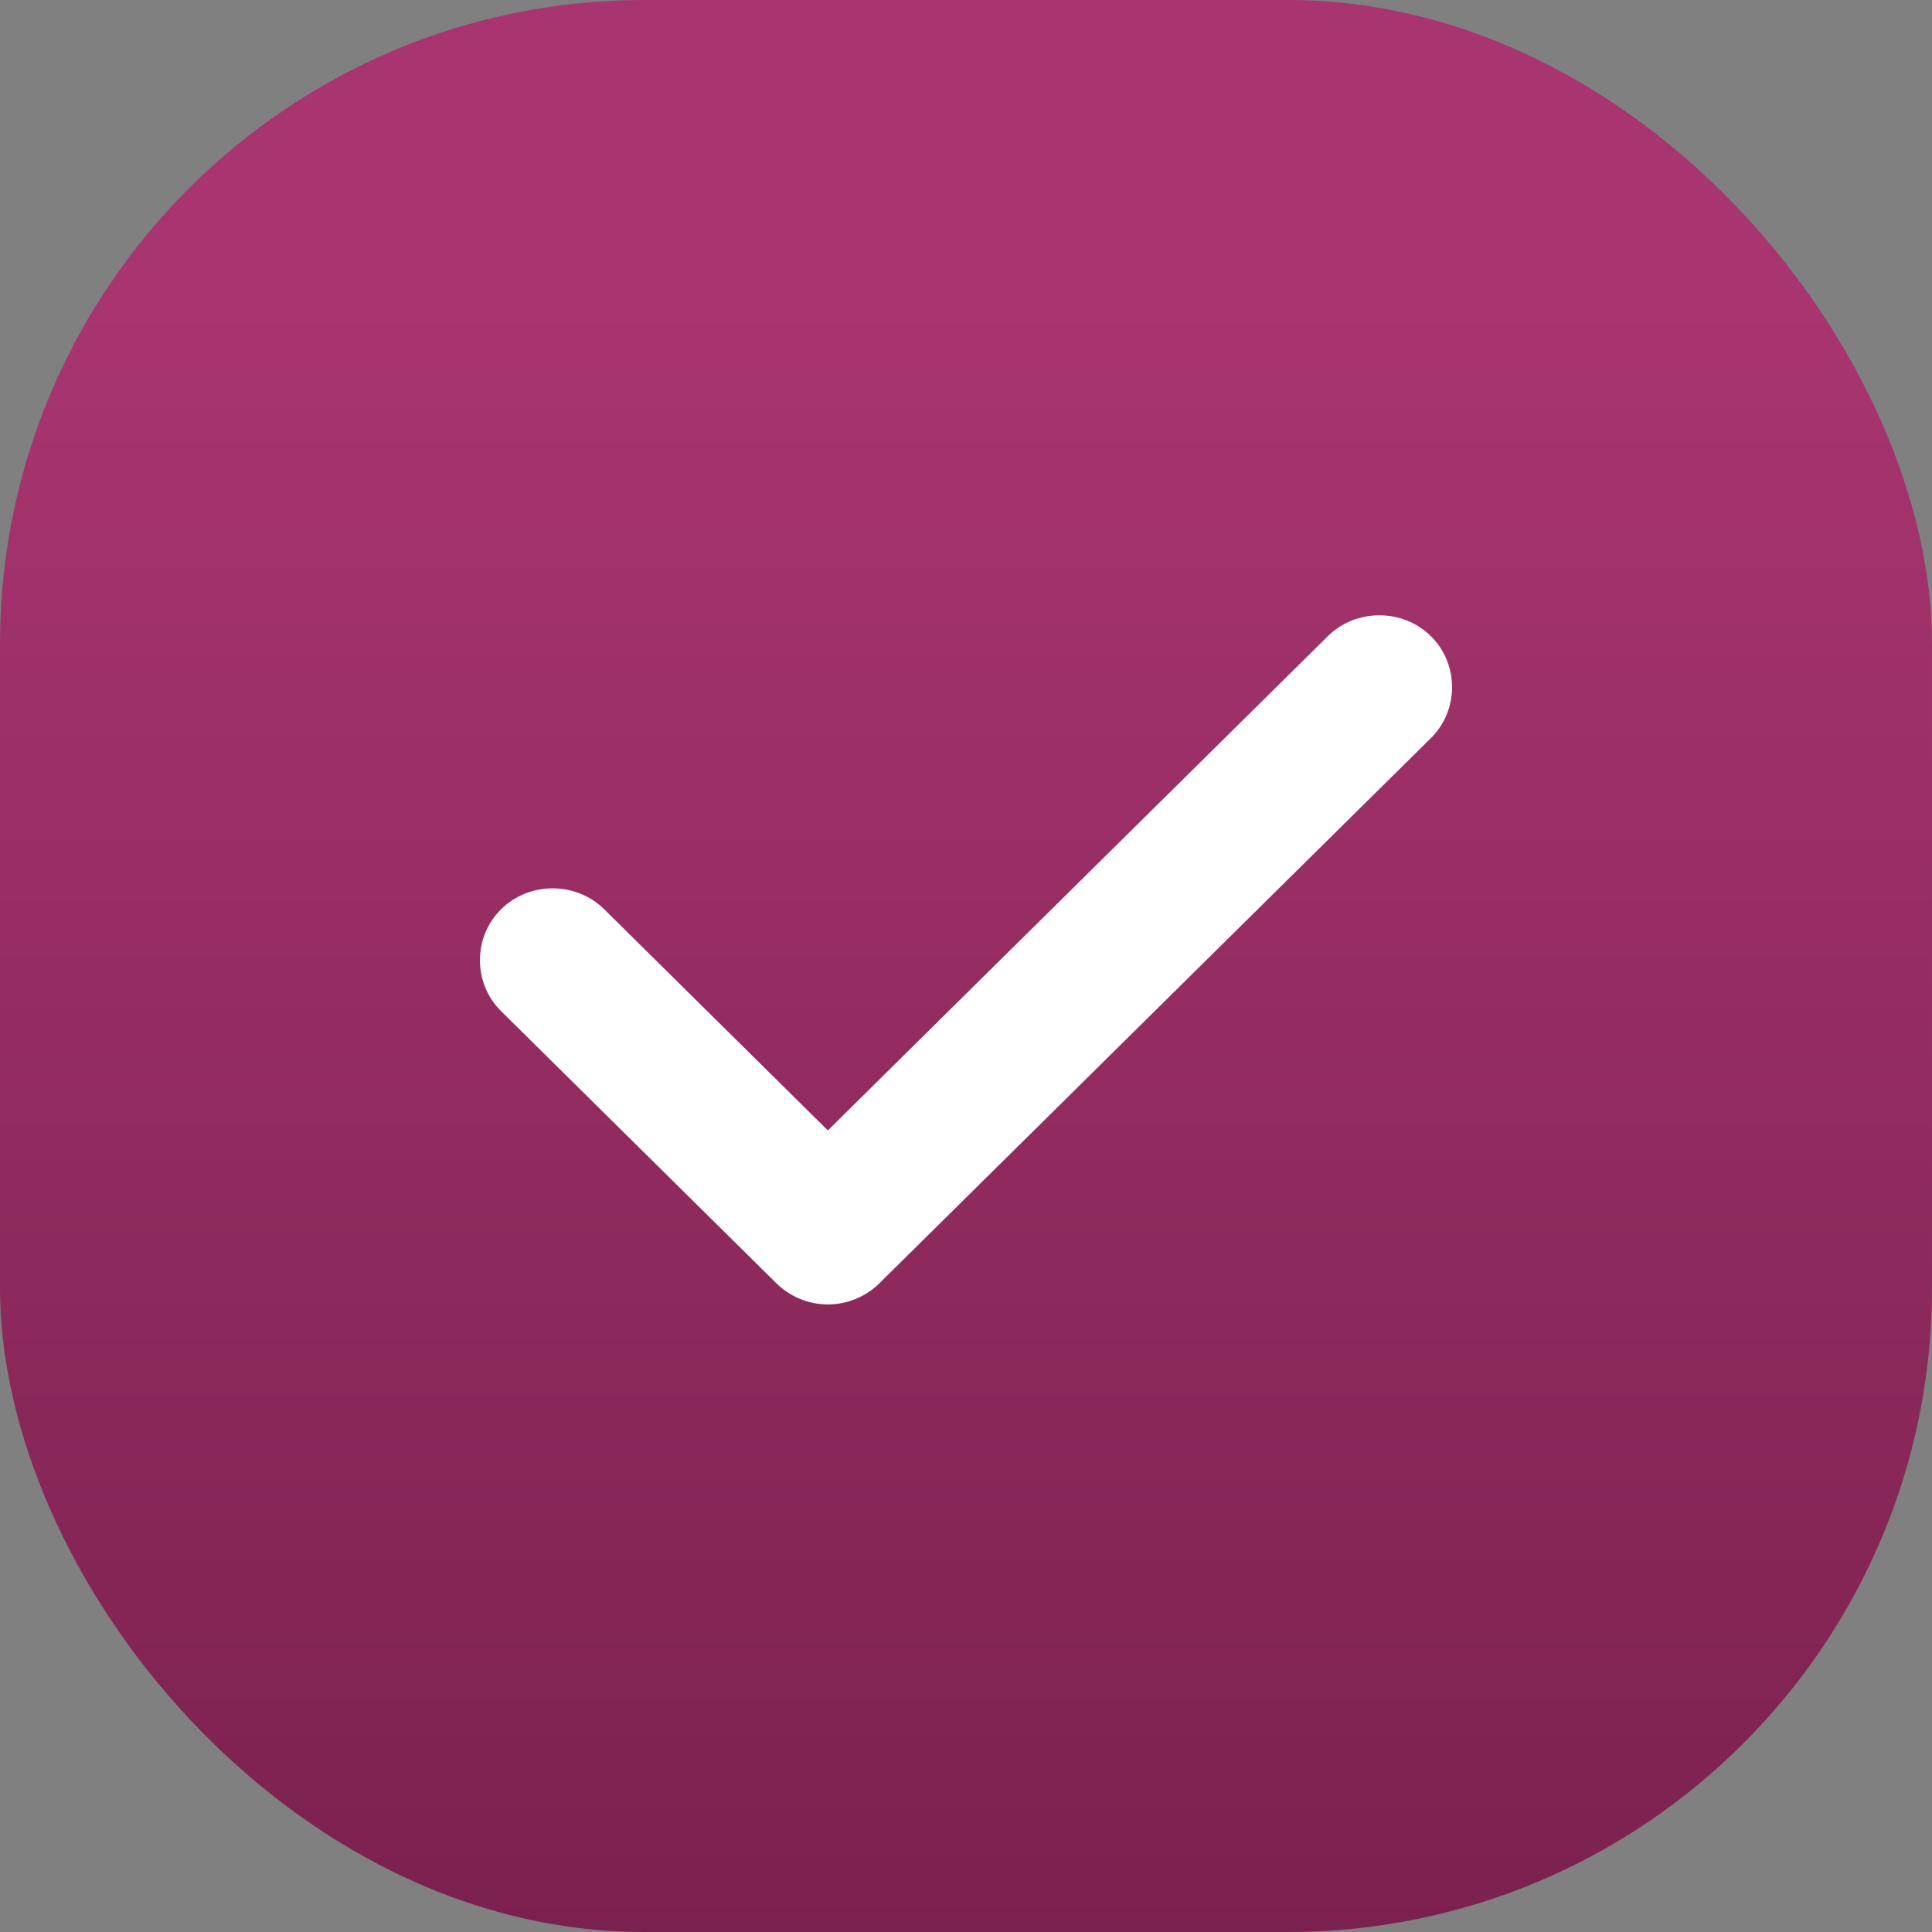 <?xml version="1.0" encoding="UTF-8"?> <svg xmlns="http://www.w3.org/2000/svg" width="30" height="30" viewBox="0 0 30 30" fill="none"><rect x="0" y="0" width="30" height="30" fill="#808080" stroke="none"/> <rect width="30" height="30" rx="10" fill="url(#paint0_linear_420_320)"></rect> <path d="M12.855 20.255C12.553 20.255 12.266 20.135 12.055 19.926L7.781 15.701C7.343 15.268 7.343 14.552 7.781 14.119C8.219 13.686 8.944 13.686 9.382 14.119L12.855 17.553L20.618 9.879C21.056 9.446 21.781 9.446 22.219 9.879C22.657 10.312 22.657 11.028 22.219 11.461L13.656 19.926C13.444 20.135 13.157 20.255 12.855 20.255Z" fill="white"></path> <defs> <linearGradient id="paint0_linear_420_320" x1="15" y1="0" x2="15" y2="30" gradientUnits="userSpaceOnUse"> <stop offset="0.146" stop-color="#A93570"></stop> <stop offset="1" stop-color="#7B214F"></stop> </linearGradient> </defs> </svg> 